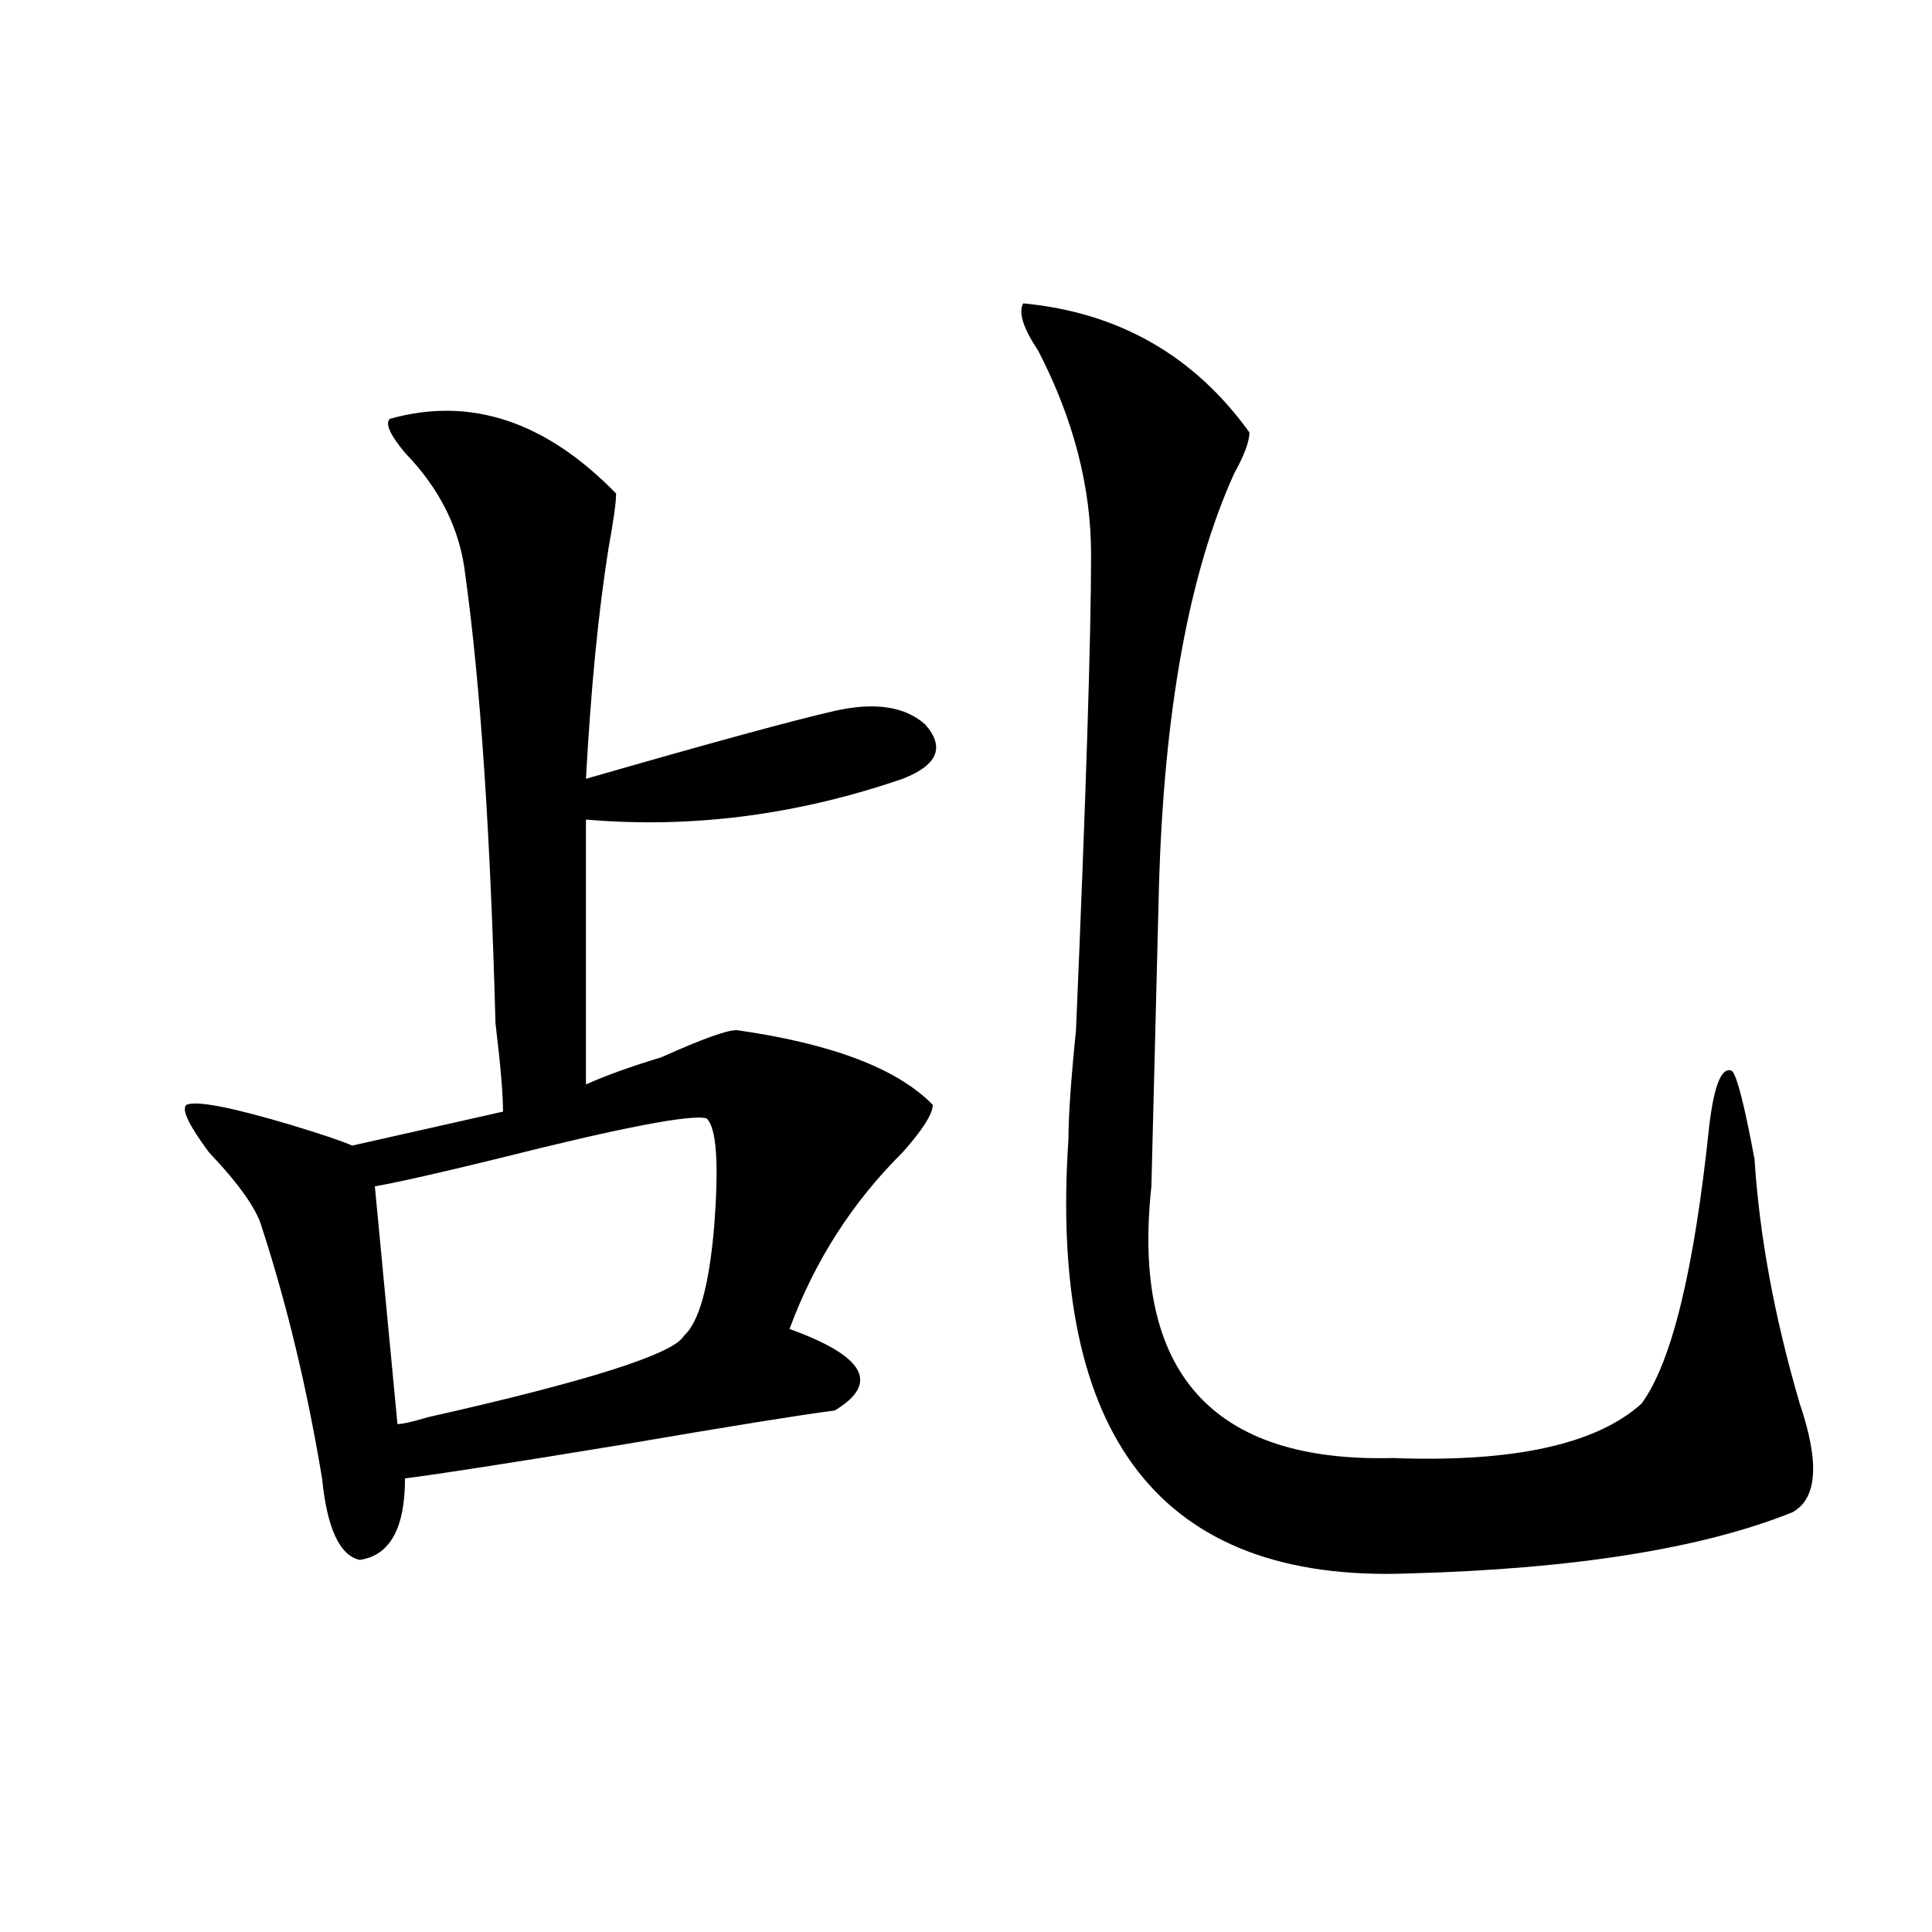 <?xml version="1.0" encoding="utf-8"?>
<!-- Generator: Adobe Illustrator 16.0.0, SVG Export Plug-In . SVG Version: 6.00 Build 0)  -->
<!DOCTYPE svg PUBLIC "-//W3C//DTD SVG 1.1//EN" "http://www.w3.org/Graphics/SVG/1.1/DTD/svg11.dtd">
<svg version="1.1" id="图层_1" xmlns="http://www.w3.org/2000/svg" xmlns:xlink="http://www.w3.org/1999/xlink" x="0px" y="0px"
	 width="1000px" height="1000px" viewBox="0 0 1000 1000" enable-background="new 0 0 1000 1000" xml:space="preserve">
<path d="M318.895,255.453c0,4.724-1.341,14.063-3.902,28.125c-5.243,32.849-9.146,72.675-11.707,119.531
	c64.998-18.732,107.924-30.432,128.777-35.156c20.792-4.669,36.401-2.307,46.828,7.031c10.365,11.755,6.463,21.094-11.707,28.125
	c-54.633,18.787-109.266,25.818-163.898,21.094v137.109c10.366-4.669,23.414-9.338,39.023-14.063
	c20.792-9.338,33.779-14.063,39.023-14.063c49.389,7.031,83.229,19.94,101.461,38.672c0,4.724-5.244,12.909-15.609,24.609
	c-26.036,25.818-45.548,56.25-58.535,91.406c39.023,14.063,46.828,28.125,23.414,42.188c-18.231,2.362-54.633,8.24-109.266,17.578
	c-57.255,9.393-94.997,15.271-113.168,17.578c0,25.818-7.805,39.88-23.414,42.188c-10.427-2.307-16.95-16.37-19.512-42.188
	c-7.805-46.857-18.231-90.198-31.219-130.078c-2.622-9.338-11.707-22.247-27.316-38.672c-10.427-14.063-14.329-22.247-11.707-24.609
	c5.183-2.307,23.414,1.208,54.633,10.547c15.609,4.724,25.976,8.24,31.219,10.547l78.047-17.578c0-9.338-1.341-24.609-3.902-45.703
	c-2.622-98.438-7.805-175.781-15.609-232.031c-2.622-23.401-13.048-44.495-31.219-63.281c-7.805-9.338-10.427-15.216-7.805-17.578
	C243.409,205.081,282.433,217.99,318.895,255.453z M365.723,578.89c-7.805-2.307-44.267,4.724-109.266,21.094
	c-28.657,7.031-49.45,11.755-62.438,14.063l11.707,123.047c2.562,0,7.805-1.154,15.609-3.516
	c83.229-18.732,127.436-32.794,132.68-42.188c7.805-7.031,12.987-25.763,15.609-56.25
	C372.186,602.346,370.905,583.615,365.723,578.89z M529.621,157.015c49.389,4.724,88.412,26.971,117.07,66.797
	c0,4.724-2.622,11.755-7.805,21.094c-23.414,51.581-36.463,123.047-39.023,214.453l-3.902,154.688
	c-10.427,96.13,31.219,142.987,124.875,140.625c62.438,2.362,105.363-7.031,128.777-28.125
	c15.609-21.094,27.316-69.104,35.121-144.141c2.561-21.094,6.463-30.432,11.707-28.125c2.561,2.362,6.463,17.578,11.707,45.703
	c2.561,39.88,10.365,82.068,23.414,126.563c10.365,30.487,9.085,49.219-3.902,56.25c-46.828,18.787-113.168,29.333-199.02,31.641
	c-127.497,4.669-186.032-70.313-175.605-225c0-11.7,1.28-30.432,3.902-56.25c5.183-121.838,7.805-203.906,7.805-246.094
	c0-35.156-9.146-70.313-27.316-105.469C529.621,169.924,526.999,161.74,529.621,157.015z"/>
</svg>
